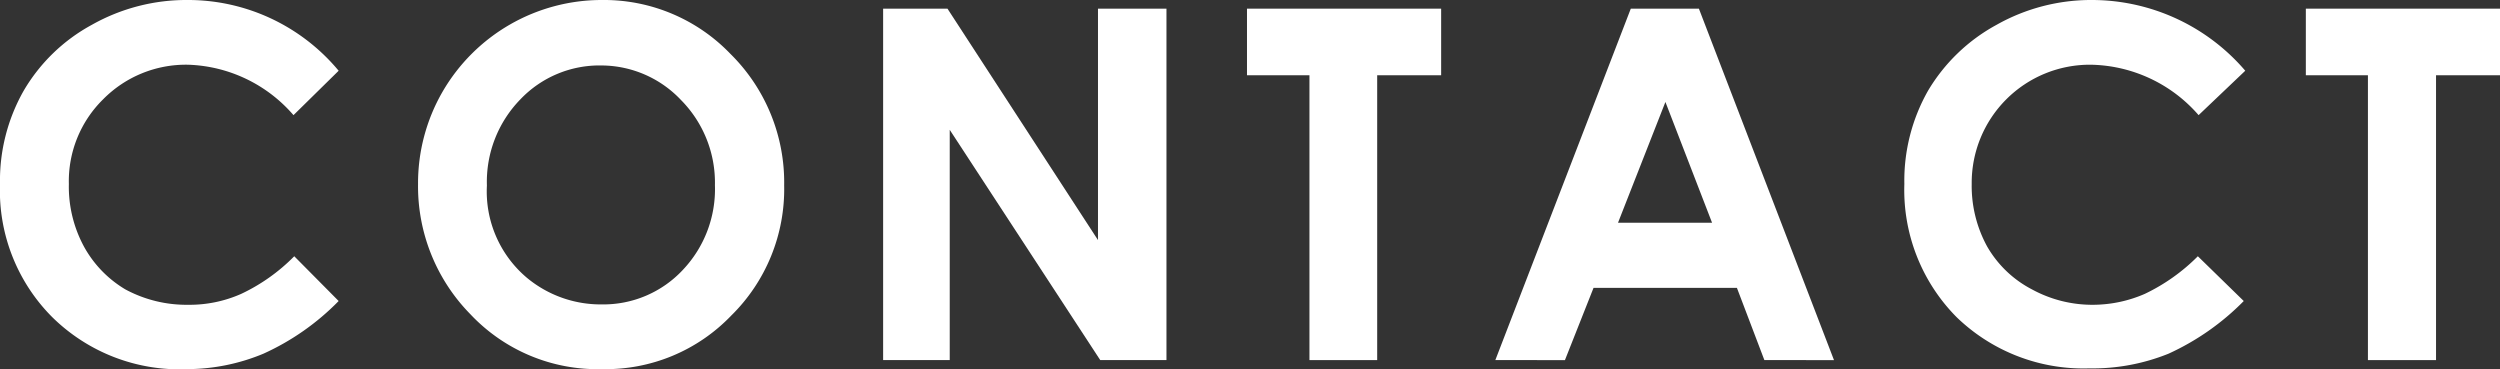 <svg xmlns="http://www.w3.org/2000/svg" viewBox="0 0 66.44 9.81"><rect x="0" y="0" width="66.44" height="9.81" fill="#333333" stroke="none"/><defs><style>.cls-1{fill:#fff;}</style></defs><g id="レイヤー_2" data-name="レイヤー 2"><g id="レイヤー_1-2" data-name="レイヤー 1"><path class="cls-1" d="M9,1.88,7.8,3.06A3.86,3.86,0,0,0,5,1.72a3.09,3.09,0,0,0-2.26.92,3.05,3.05,0,0,0-.91,2.25,3.34,3.34,0,0,0,.4,1.66A3,3,0,0,0,3.33,7.69,3.42,3.42,0,0,0,5,8.1a3.38,3.38,0,0,0,1.41-.29,4.91,4.91,0,0,0,1.41-1L9,8a6.6,6.6,0,0,1-2,1.4A5.31,5.31,0,0,1,5,9.81,4.82,4.82,0,0,1,1.39,8.43,4.76,4.76,0,0,1,0,4.89,4.84,4.84,0,0,1,.63,2.41,4.69,4.69,0,0,1,2.44.66,5.12,5.12,0,0,1,5,0,5.2,5.2,0,0,1,7.2.49,5.22,5.22,0,0,1,9,1.88Z"/><path class="cls-1" d="M16,0a4.66,4.66,0,0,1,3.41,1.43,4.8,4.8,0,0,1,1.43,3.5,4.71,4.71,0,0,1-1.41,3.46A4.62,4.62,0,0,1,16,9.81a4.64,4.64,0,0,1-3.5-1.46A4.85,4.85,0,0,1,11.11,4.9a4.86,4.86,0,0,1,.65-2.46A4.89,4.89,0,0,1,16,0Zm0,1.74a2.9,2.9,0,0,0-2.17.9,3.14,3.14,0,0,0-.89,2.29A3,3,0,0,0,14,7.38a3.07,3.07,0,0,0,2,.71,2.89,2.89,0,0,0,2.15-.92A3.12,3.12,0,0,0,19,4.92a3.12,3.12,0,0,0-.9-2.26A2.92,2.92,0,0,0,16,1.74Z"/><path class="cls-1" d="M23.47.23h1.71l4,6.15V.23H31V9.57H29.24l-4-6.12V9.57H23.47Z"/><path class="cls-1" d="M33.14.23H38.3V2H36.6V9.57H34.8V2H33.14Z"/><path class="cls-1" d="M43.34.23h1.81l3.59,9.34H46.89l-.73-1.92H42.35l-.76,1.92H39.74Zm.92,2.48L43,5.92h2.5Z"/><path class="cls-1" d="M59.67,1.88,58.43,3.06a3.88,3.88,0,0,0-2.86-1.34A3.14,3.14,0,0,0,52.4,4.89a3.35,3.35,0,0,0,.41,1.66A2.93,2.93,0,0,0,54,7.69a3.35,3.35,0,0,0,1.64.41A3.47,3.47,0,0,0,57,7.81a5.05,5.05,0,0,0,1.41-1L59.63,8a6.7,6.7,0,0,1-2,1.4,5.38,5.38,0,0,1-2.1.39A4.85,4.85,0,0,1,52,8.43a4.8,4.8,0,0,1-1.39-3.54,4.84,4.84,0,0,1,.63-2.48A4.76,4.76,0,0,1,53.06.66,5.12,5.12,0,0,1,55.6,0a5.37,5.37,0,0,1,4.07,1.88Z"/><path class="cls-1" d="M61.28.23h5.16V2h-1.7V9.57H62.93V2H61.28Z"/></g></g></svg>